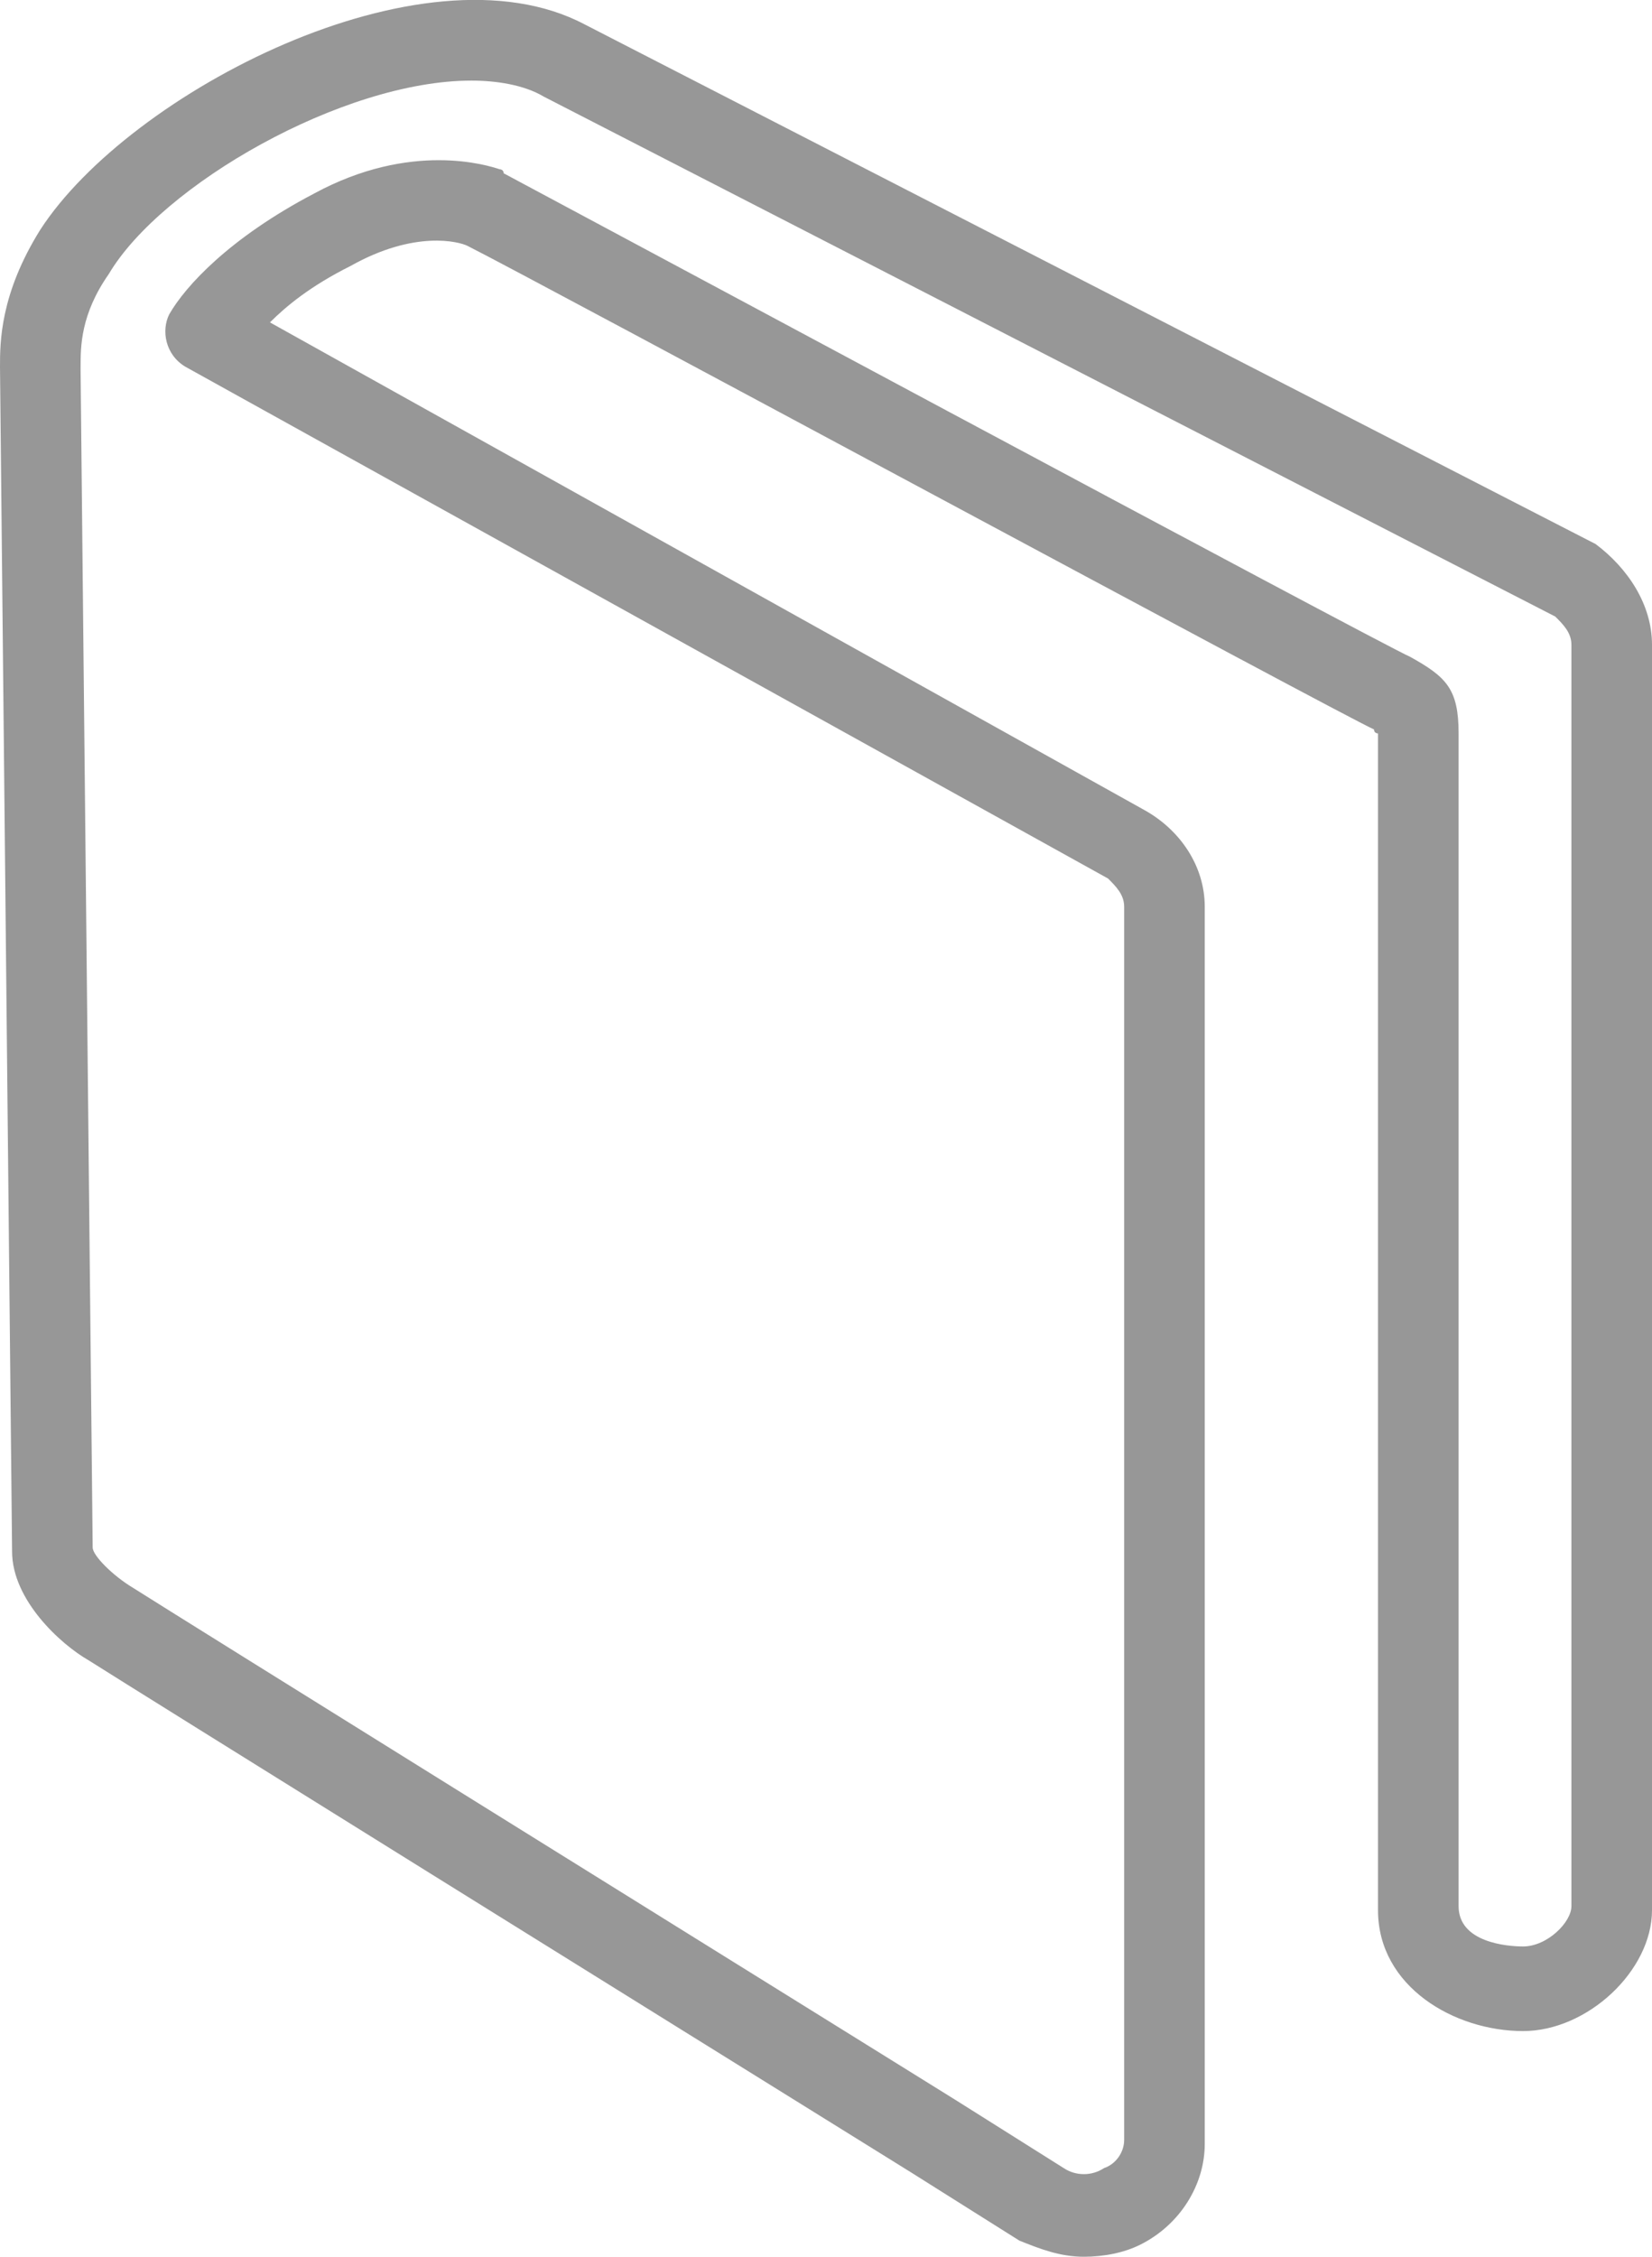 <?xml version="1.0" encoding="utf-8"?>
<!-- Generator: Adobe Illustrator 21.1.0, SVG Export Plug-In . SVG Version: 6.00 Build 0)  -->
<svg version="1.1" id="Layer_1" xmlns="http://www.w3.org/2000/svg" xmlns:xlink="http://www.w3.org/1999/xlink" x="0px" y="0px"
	 viewBox="0 0 41 56" style="enable-background:new 0 0 41 56;" xml:space="preserve">
<style type="text/css">
	.st0{fill:#979797;}
</style>
<g id="Page-1">
	<path class="st0" d="M26.9,56c-0.6,0-1.1-0.2-1.6-0.4l-2.7-1.7c-5.8-3.6-19.3-12-20.4-12.7c-0.7-0.4-1.9-1.5-1.9-2.7L0,9.1
		c0-0.6,0-1.8,1-3.4c2.2-3.4,9.5-7.2,13.5-5.1l25.1,12.9c0,0,0,0,0,0C40.4,14.1,41,15,41,16v31.4c0,1.5-1.6,3-3.2,3
		c-1.7,0-3.6-1.1-3.6-3V18.2c0,0,0,0,0,0c0,0-0.1,0-0.1-0.1c-0.7-0.3-20.9-11.2-22.5-12C11.4,6,10.3,5.7,8.7,6.6c-1,0.5-1.6,1-2,1.4
		l21.7,12.1c0.9,0.5,1.5,1.4,1.5,2.4v30.7c0,1-0.6,2-1.6,2.5C27.9,55.9,27.4,56,26.9,56z M11.7,2C8.5,2,4,4.6,2.7,6.8
		C2,7.8,2,8.6,2,9.1l0,0.1l0.3,29.2c0,0.2,0.5,0.7,1,1c1.1,0.7,14.6,9.1,20.4,12.7l2.7,1.7c0.3,0.2,0.7,0.2,1,0
		c0.3-0.1,0.5-0.4,0.5-0.7V22.5c0-0.3-0.2-0.5-0.4-0.7L4.6,9.1C4.1,8.8,4,8.2,4.2,7.8c0.4-0.7,1.5-1.9,3.6-3
		c2.4-1.3,4.3-0.7,4.6-0.6c0,0,0.1,0,0.1,0.1C12.7,4.4,34.3,16,35,16.3c0.9,0.5,1.2,0.8,1.2,1.9v29.1c0,0.9,1.2,1,1.6,1
		c0.6,0,1.2-0.6,1.2-1V16c0-0.3-0.2-0.5-0.4-0.7L13.5,2.4C13,2.1,12.3,2,11.7,2z"/>
</g>
</svg>

